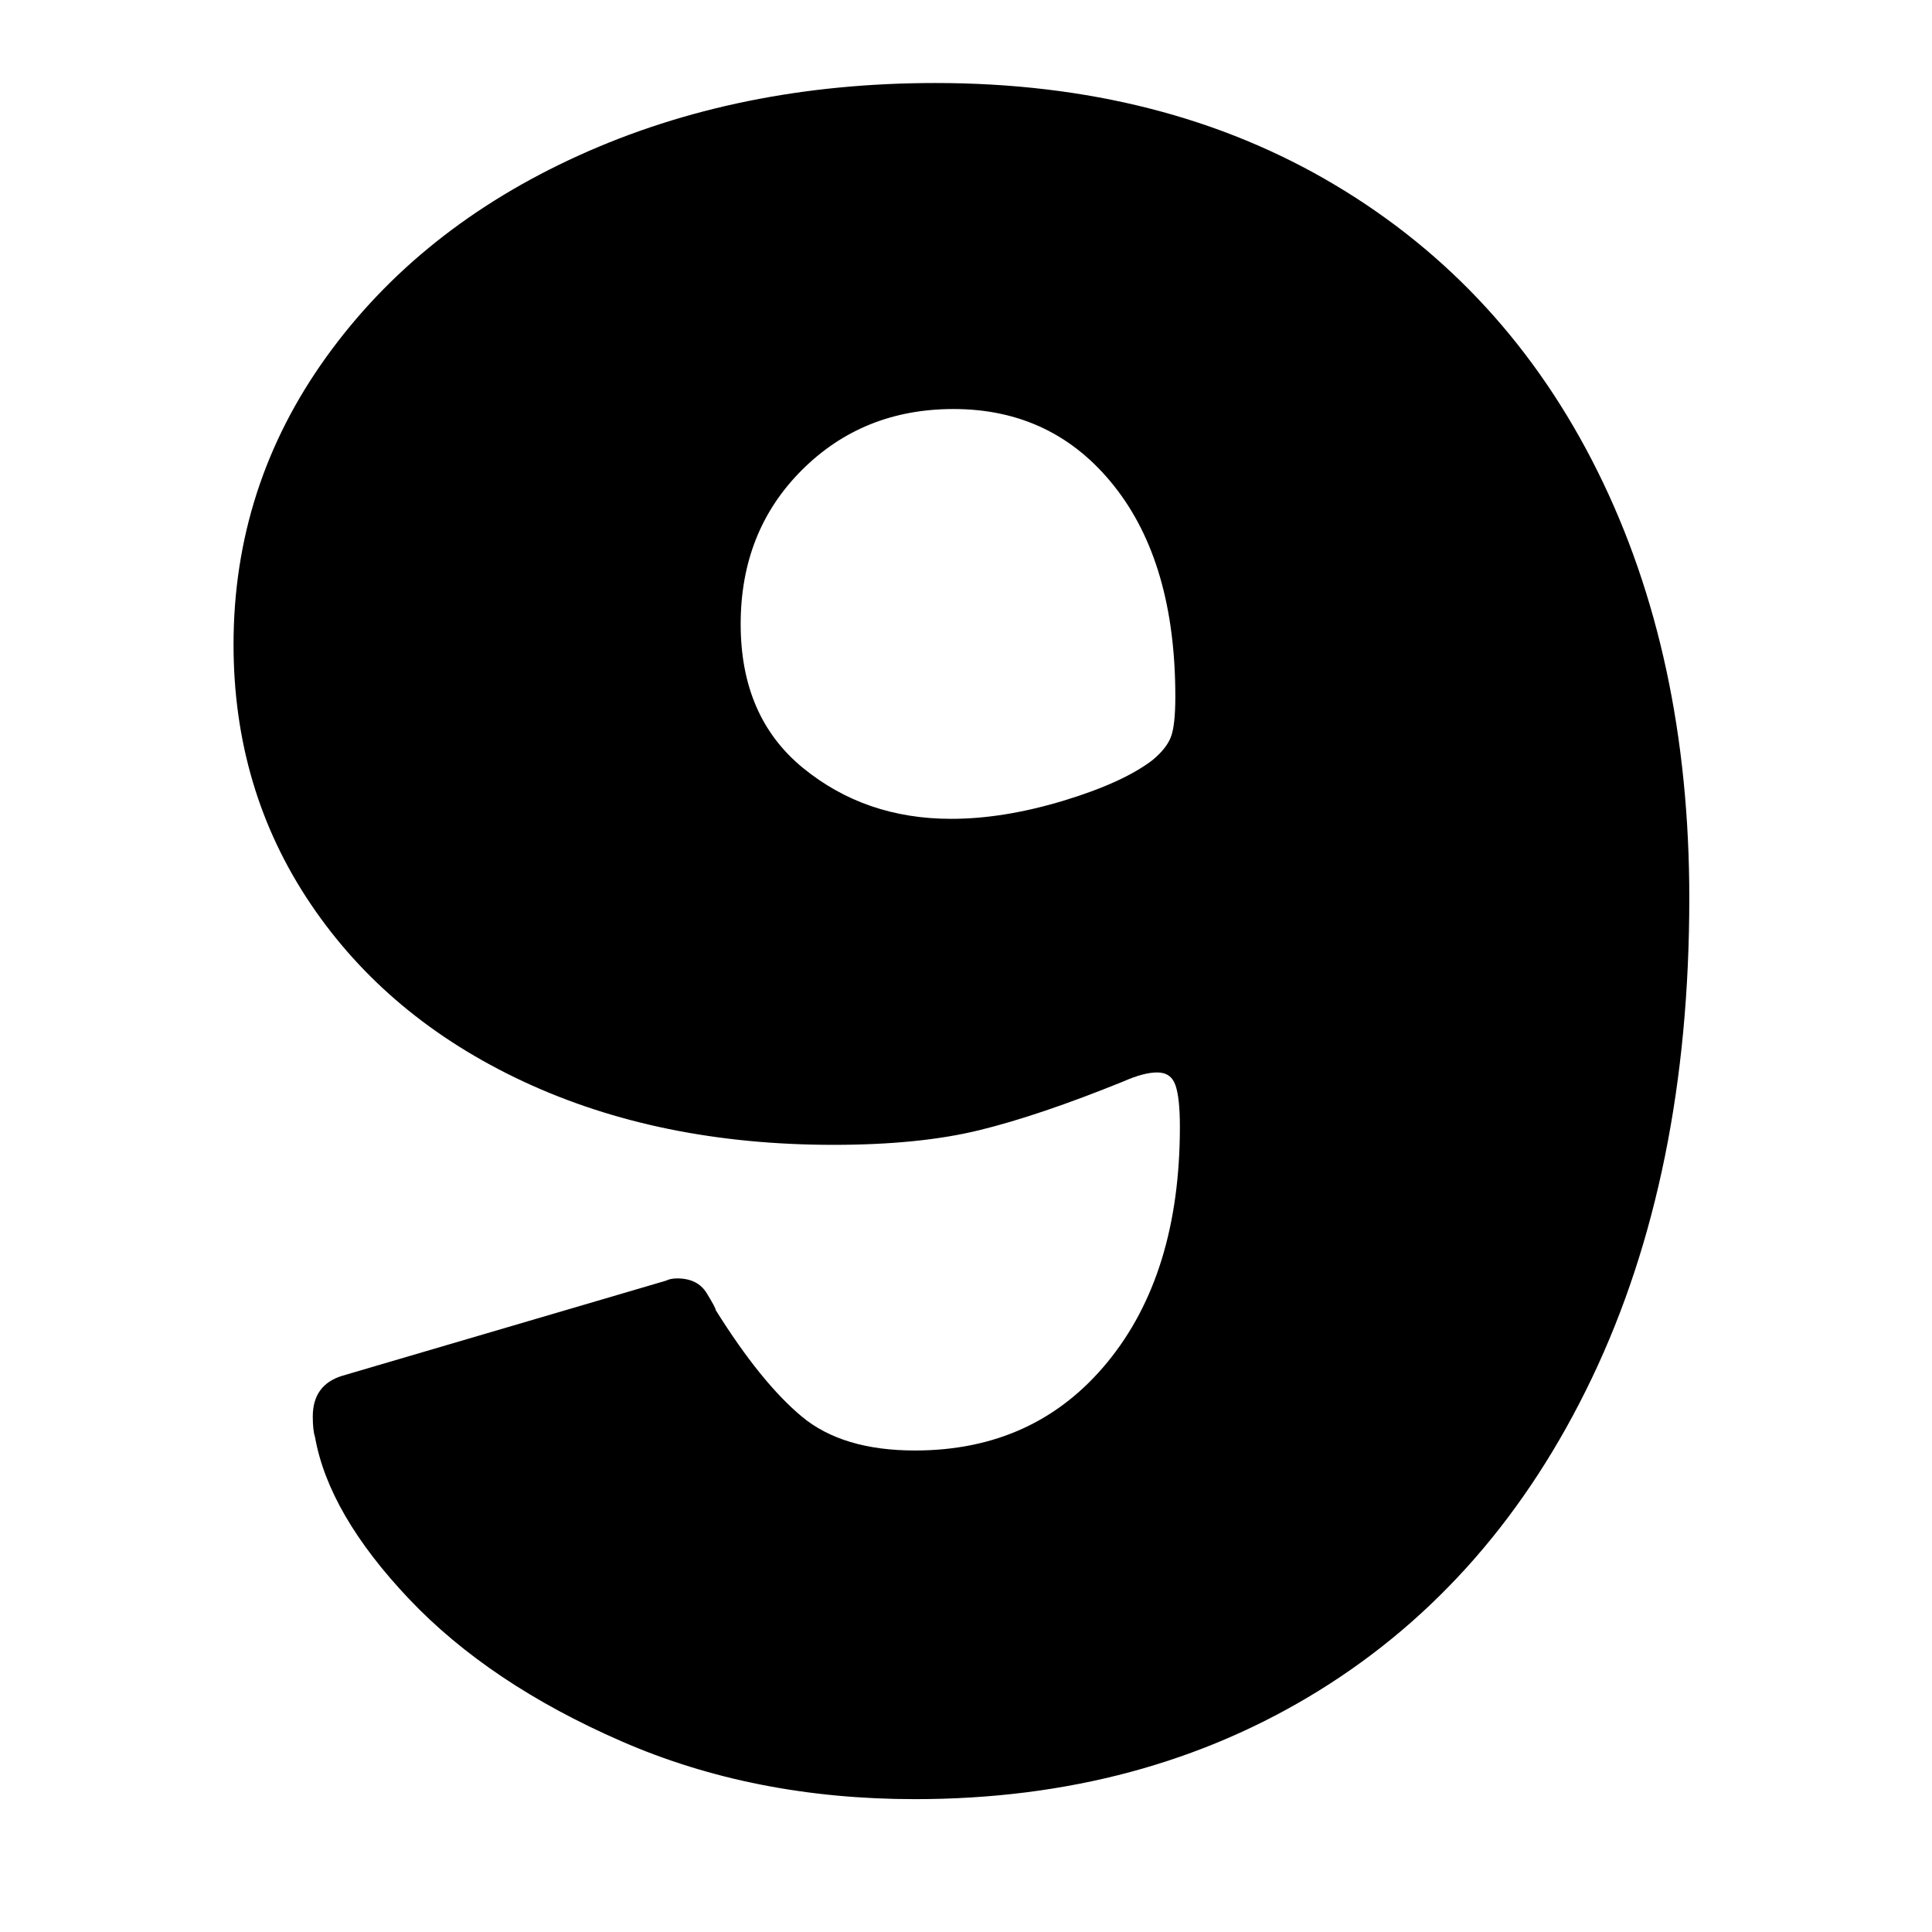 <svg xmlns="http://www.w3.org/2000/svg" xmlns:xlink="http://www.w3.org/1999/xlink" width="512" zoomAndPan="magnify" viewBox="0 0 384 384" height="512" preserveAspectRatio="xMidYMid meet" version="1.0"><defs><g/></defs><g fill="#000000" fill-opacity="1"><g transform="translate(34.261, 354)"><g><path d="M 147.594 3.594 C 126.301 3.594 106.879 -0.227 89.328 -7.875 C 71.773 -15.52 57.672 -24.969 47.016 -36.219 C 36.367 -47.469 30.145 -58.195 28.344 -68.406 C 28.051 -69.301 27.906 -70.648 27.906 -72.453 C 27.906 -76.648 29.852 -79.348 33.75 -80.547 L 98.094 -99.453 C 98.695 -99.754 99.445 -99.906 100.344 -99.906 C 103.051 -99.906 105.004 -98.926 106.203 -96.969 C 107.398 -95.02 108 -93.895 108 -93.594 C 114 -84 119.695 -76.953 125.094 -72.453 C 130.5 -67.953 138 -65.703 147.594 -65.703 C 163.5 -65.703 176.25 -71.551 185.844 -83.25 C 195.445 -94.945 200.25 -110.547 200.25 -130.047 C 200.25 -133.953 199.945 -136.727 199.344 -138.375 C 198.75 -140.02 197.551 -140.844 195.75 -140.844 C 193.945 -140.844 191.695 -140.242 189 -139.047 C 177.895 -134.547 168.367 -131.32 160.422 -129.375 C 152.473 -127.426 142.801 -126.453 131.406 -126.453 C 108.301 -126.453 87.75 -130.648 69.75 -139.047 C 51.75 -147.453 37.648 -159.227 27.453 -174.375 C 17.254 -189.52 12.156 -206.695 12.156 -225.906 C 12.156 -246.906 18.301 -265.953 30.594 -283.047 C 42.895 -300.148 59.617 -313.5 80.766 -323.094 C 101.922 -332.695 125.551 -337.5 151.656 -337.5 C 181.945 -337.5 208.414 -330.75 231.062 -317.25 C 253.719 -303.75 271.117 -284.773 283.266 -260.328 C 295.422 -235.879 301.5 -207.602 301.5 -175.5 C 301.5 -138.895 295.047 -107.094 282.141 -80.094 C 269.242 -53.094 251.172 -32.395 227.922 -18 C 204.672 -3.602 177.895 3.594 147.594 3.594 Z M 154.797 -191.25 C 161.703 -191.25 169.129 -192.445 177.078 -194.844 C 185.023 -197.25 190.945 -199.953 194.844 -202.953 C 196.645 -204.453 197.844 -205.953 198.438 -207.453 C 199.039 -208.953 199.344 -211.648 199.344 -215.547 C 199.344 -233.242 195.289 -247.191 187.188 -257.391 C 179.094 -267.598 168.445 -272.703 155.25 -272.703 C 143.25 -272.703 133.195 -268.648 125.094 -260.547 C 117 -252.453 112.953 -242.254 112.953 -229.953 C 112.953 -217.648 117.078 -208.125 125.328 -201.375 C 133.578 -194.625 143.398 -191.25 154.797 -191.25 Z M 154.797 -191.25 "/></g></g></g></svg>